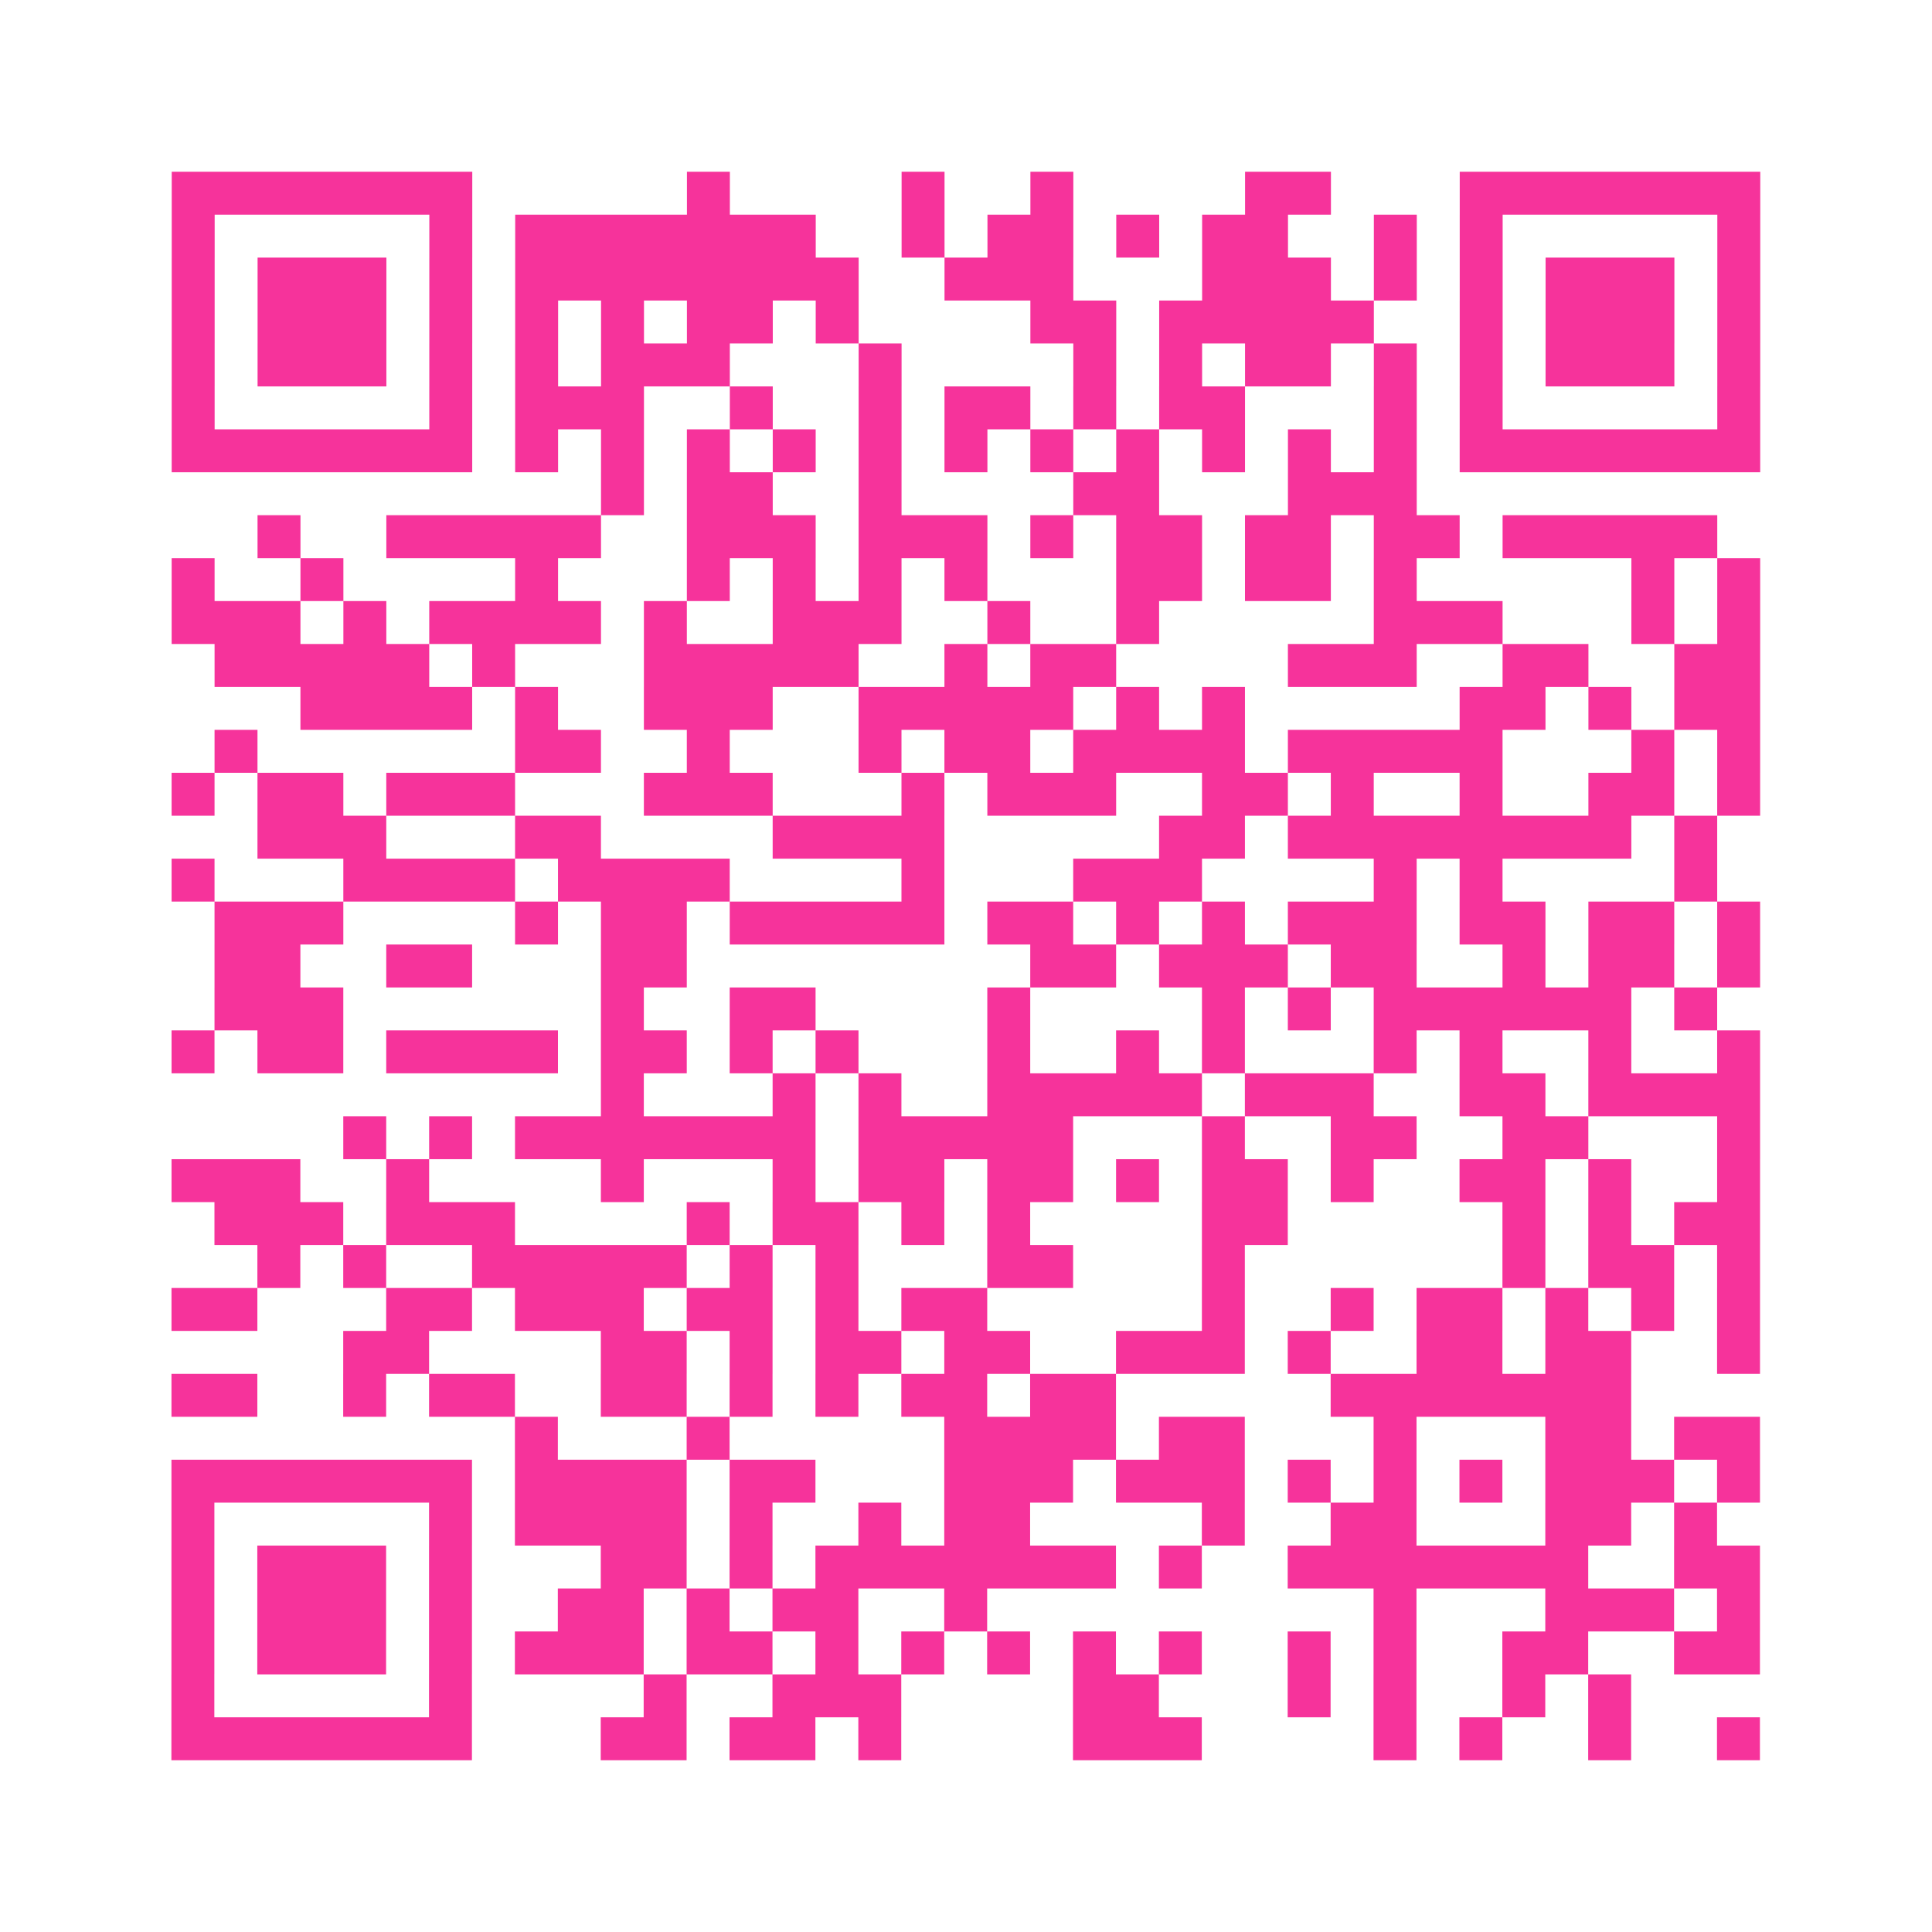 <?xml version="1.0" encoding="UTF-8"?>
<svg xmlns="http://www.w3.org/2000/svg" viewBox="0 0 45 45" class="pyqrcode"><path fill="transparent" d="M0 0h45v45h-45z"/><path stroke="#f6339b" class="pyqrline" d="M4 4.5h7m5 0h1m4 0h1m2 0h1m4 0h2m3 0h7m-37 1h1m5 0h1m1 0h7m2 0h1m1 0h2m1 0h1m1 0h2m2 0h1m1 0h1m5 0h1m-37 1h1m1 0h3m1 0h1m1 0h8m2 0h3m3 0h3m1 0h1m1 0h1m1 0h3m1 0h1m-37 1h1m1 0h3m1 0h1m1 0h1m1 0h1m1 0h2m1 0h1m4 0h2m1 0h5m2 0h1m1 0h3m1 0h1m-37 1h1m1 0h3m1 0h1m1 0h1m1 0h3m3 0h1m4 0h1m1 0h1m1 0h2m1 0h1m1 0h1m1 0h3m1 0h1m-37 1h1m5 0h1m1 0h3m2 0h1m2 0h1m1 0h2m1 0h1m1 0h2m3 0h1m1 0h1m5 0h1m-37 1h7m1 0h1m1 0h1m1 0h1m1 0h1m1 0h1m1 0h1m1 0h1m1 0h1m1 0h1m1 0h1m1 0h1m1 0h7m-27 1h1m1 0h2m2 0h1m4 0h2m3 0h3m-27 1h1m2 0h5m2 0h3m1 0h3m1 0h1m1 0h2m1 0h2m1 0h2m1 0h5m-36 1h1m2 0h1m4 0h1m3 0h1m1 0h1m1 0h1m1 0h1m3 0h2m1 0h2m1 0h1m5 0h1m1 0h1m-37 1h3m1 0h1m1 0h4m1 0h1m2 0h3m2 0h1m2 0h1m5 0h3m3 0h1m1 0h1m-36 1h5m1 0h1m3 0h5m2 0h1m1 0h2m4 0h3m2 0h2m2 0h2m-34 1h4m1 0h1m2 0h3m2 0h5m1 0h1m1 0h1m5 0h2m1 0h1m1 0h2m-36 1h1m6 0h2m2 0h1m3 0h1m1 0h2m1 0h4m1 0h5m3 0h1m1 0h1m-37 1h1m1 0h2m1 0h3m3 0h3m3 0h1m1 0h3m2 0h2m1 0h1m2 0h1m2 0h2m1 0h1m-35 1h3m3 0h2m4 0h4m5 0h2m1 0h8m1 0h1m-36 1h1m3 0h4m1 0h4m4 0h1m3 0h3m4 0h1m1 0h1m4 0h1m-35 1h3m4 0h1m1 0h2m1 0h5m1 0h2m1 0h1m1 0h1m1 0h3m1 0h2m1 0h2m1 0h1m-36 1h2m2 0h2m3 0h2m8 0h2m1 0h3m1 0h2m2 0h1m1 0h2m1 0h1m-36 1h3m6 0h1m2 0h2m4 0h1m4 0h1m1 0h1m1 0h6m1 0h1m-36 1h1m1 0h2m1 0h4m1 0h2m1 0h1m1 0h1m3 0h1m2 0h1m1 0h1m3 0h1m1 0h1m2 0h1m2 0h1m-27 1h1m3 0h1m1 0h1m2 0h5m1 0h3m2 0h2m1 0h4m-33 1h1m1 0h1m1 0h7m1 0h5m3 0h1m2 0h2m2 0h2m3 0h1m-37 1h3m2 0h1m4 0h1m3 0h1m1 0h2m1 0h2m1 0h1m1 0h2m1 0h1m2 0h2m1 0h1m2 0h1m-36 1h3m1 0h3m4 0h1m1 0h2m1 0h1m1 0h1m4 0h2m5 0h1m1 0h1m1 0h2m-35 1h1m1 0h1m2 0h5m1 0h1m1 0h1m3 0h2m3 0h1m6 0h1m1 0h2m1 0h1m-37 1h2m3 0h2m1 0h3m1 0h2m1 0h1m1 0h2m5 0h1m2 0h1m1 0h2m1 0h1m1 0h1m1 0h1m-33 1h2m4 0h2m1 0h1m1 0h2m1 0h2m2 0h3m1 0h1m2 0h2m1 0h2m2 0h1m-37 1h2m2 0h1m1 0h2m2 0h2m1 0h1m1 0h1m1 0h2m1 0h2m5 0h7m-26 1h1m3 0h1m5 0h4m1 0h2m3 0h1m3 0h2m1 0h2m-37 1h7m1 0h4m1 0h2m3 0h3m1 0h3m1 0h1m1 0h1m1 0h1m1 0h3m1 0h1m-37 1h1m5 0h1m1 0h4m1 0h1m2 0h1m1 0h2m4 0h1m2 0h2m3 0h2m1 0h1m-36 1h1m1 0h3m1 0h1m3 0h2m1 0h1m1 0h7m1 0h1m2 0h7m2 0h2m-37 1h1m1 0h3m1 0h1m2 0h2m1 0h1m1 0h2m2 0h1m9 0h1m3 0h3m1 0h1m-37 1h1m1 0h3m1 0h1m1 0h3m1 0h2m1 0h1m1 0h1m1 0h1m1 0h1m1 0h1m2 0h1m1 0h1m2 0h2m2 0h2m-37 1h1m5 0h1m4 0h1m2 0h3m4 0h2m3 0h1m1 0h1m2 0h1m1 0h1m-34 1h7m3 0h2m1 0h2m1 0h1m4 0h3m4 0h1m1 0h1m2 0h1m2 0h1"/></svg>
